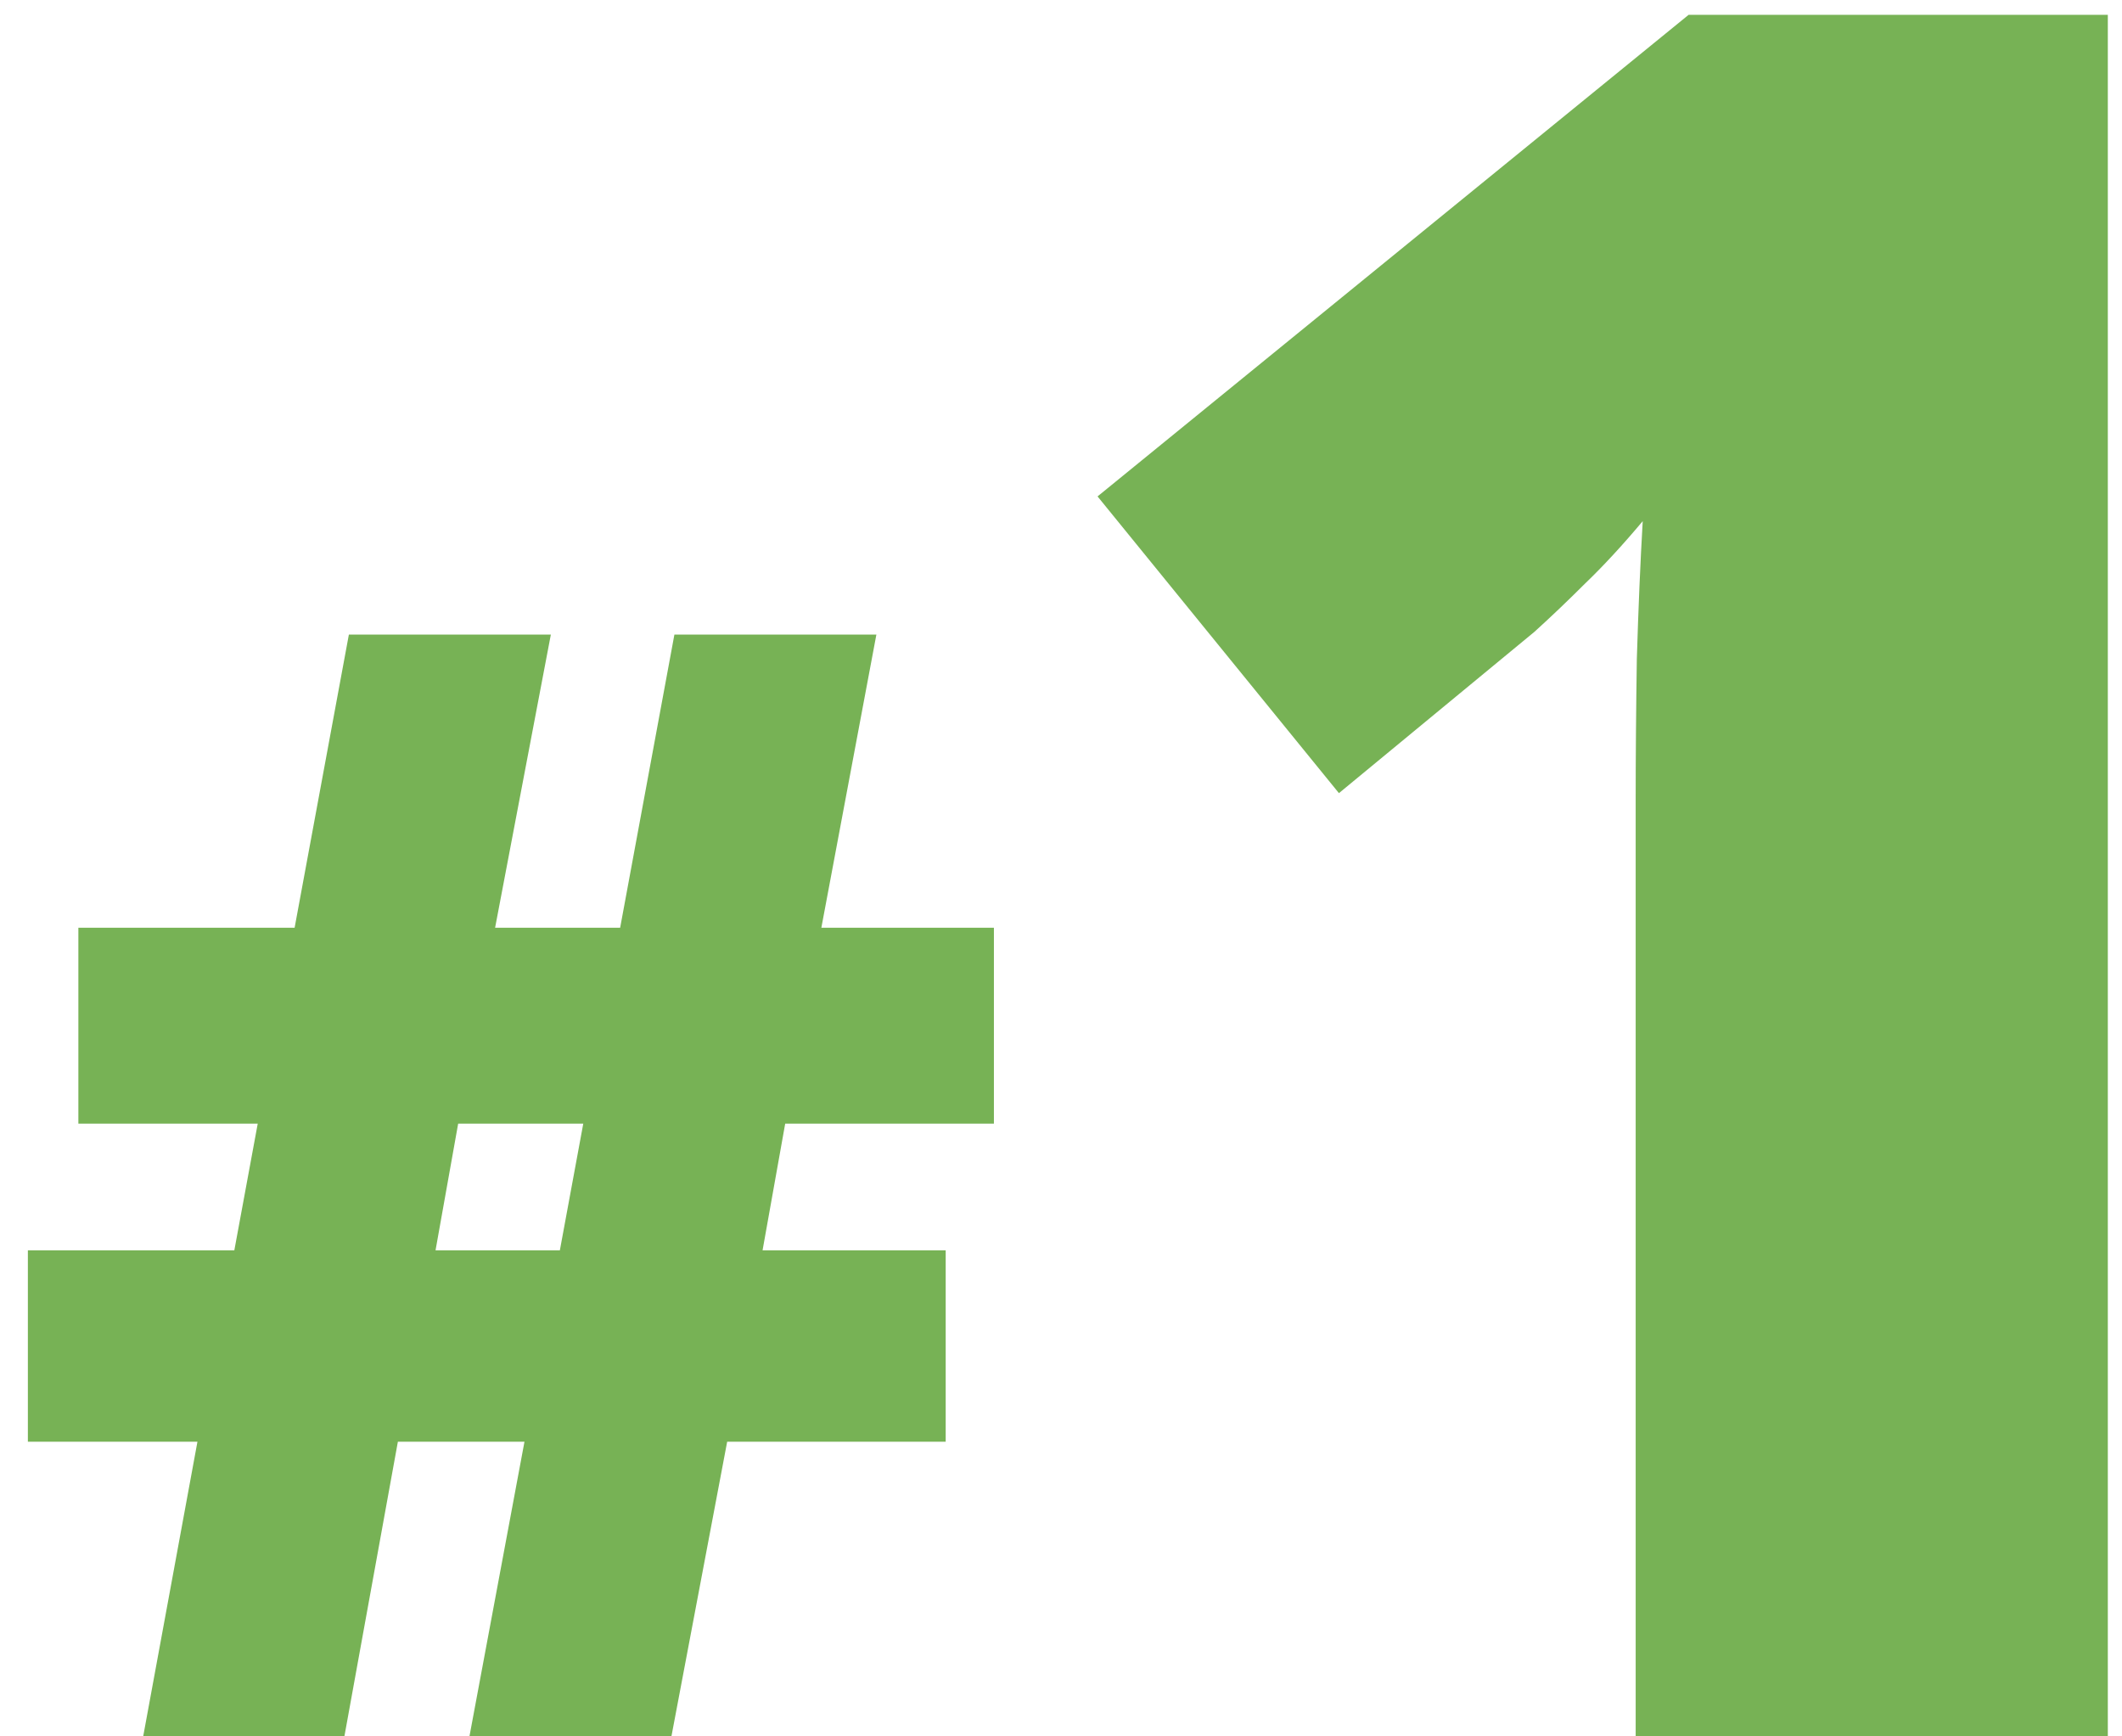 <svg width="44" height="36" viewBox="0 0 44 36" fill="none" xmlns="http://www.w3.org/2000/svg">
<path d="M16.281 23.297L15.812 25.922H19.609V29.891H15.078L13.922 36H9.734L10.875 29.891H8.25L7.141 36H2.969L4.094 29.891H0.578V25.922H4.859L5.344 23.297H1.625V19.234H6.109L7.234 13.156H11.422L10.266 19.234H12.859L13.984 13.156H18.172L17.031 19.234H20.609V23.297H16.281ZM9.031 25.922H11.609L12.094 23.297H9.5L9.031 25.922ZM43.706 36H33.916V18.349C33.916 18.023 33.916 17.429 33.916 16.566C33.916 15.688 33.924 14.719 33.94 13.661C33.972 12.603 34.013 11.651 34.062 10.805C33.639 11.309 33.24 11.741 32.866 12.099C32.508 12.457 32.158 12.79 31.816 13.1L27.763 16.444L22.758 10.292L35.014 0.307H43.706V36Z" fill="#77B255"/>
</svg>

